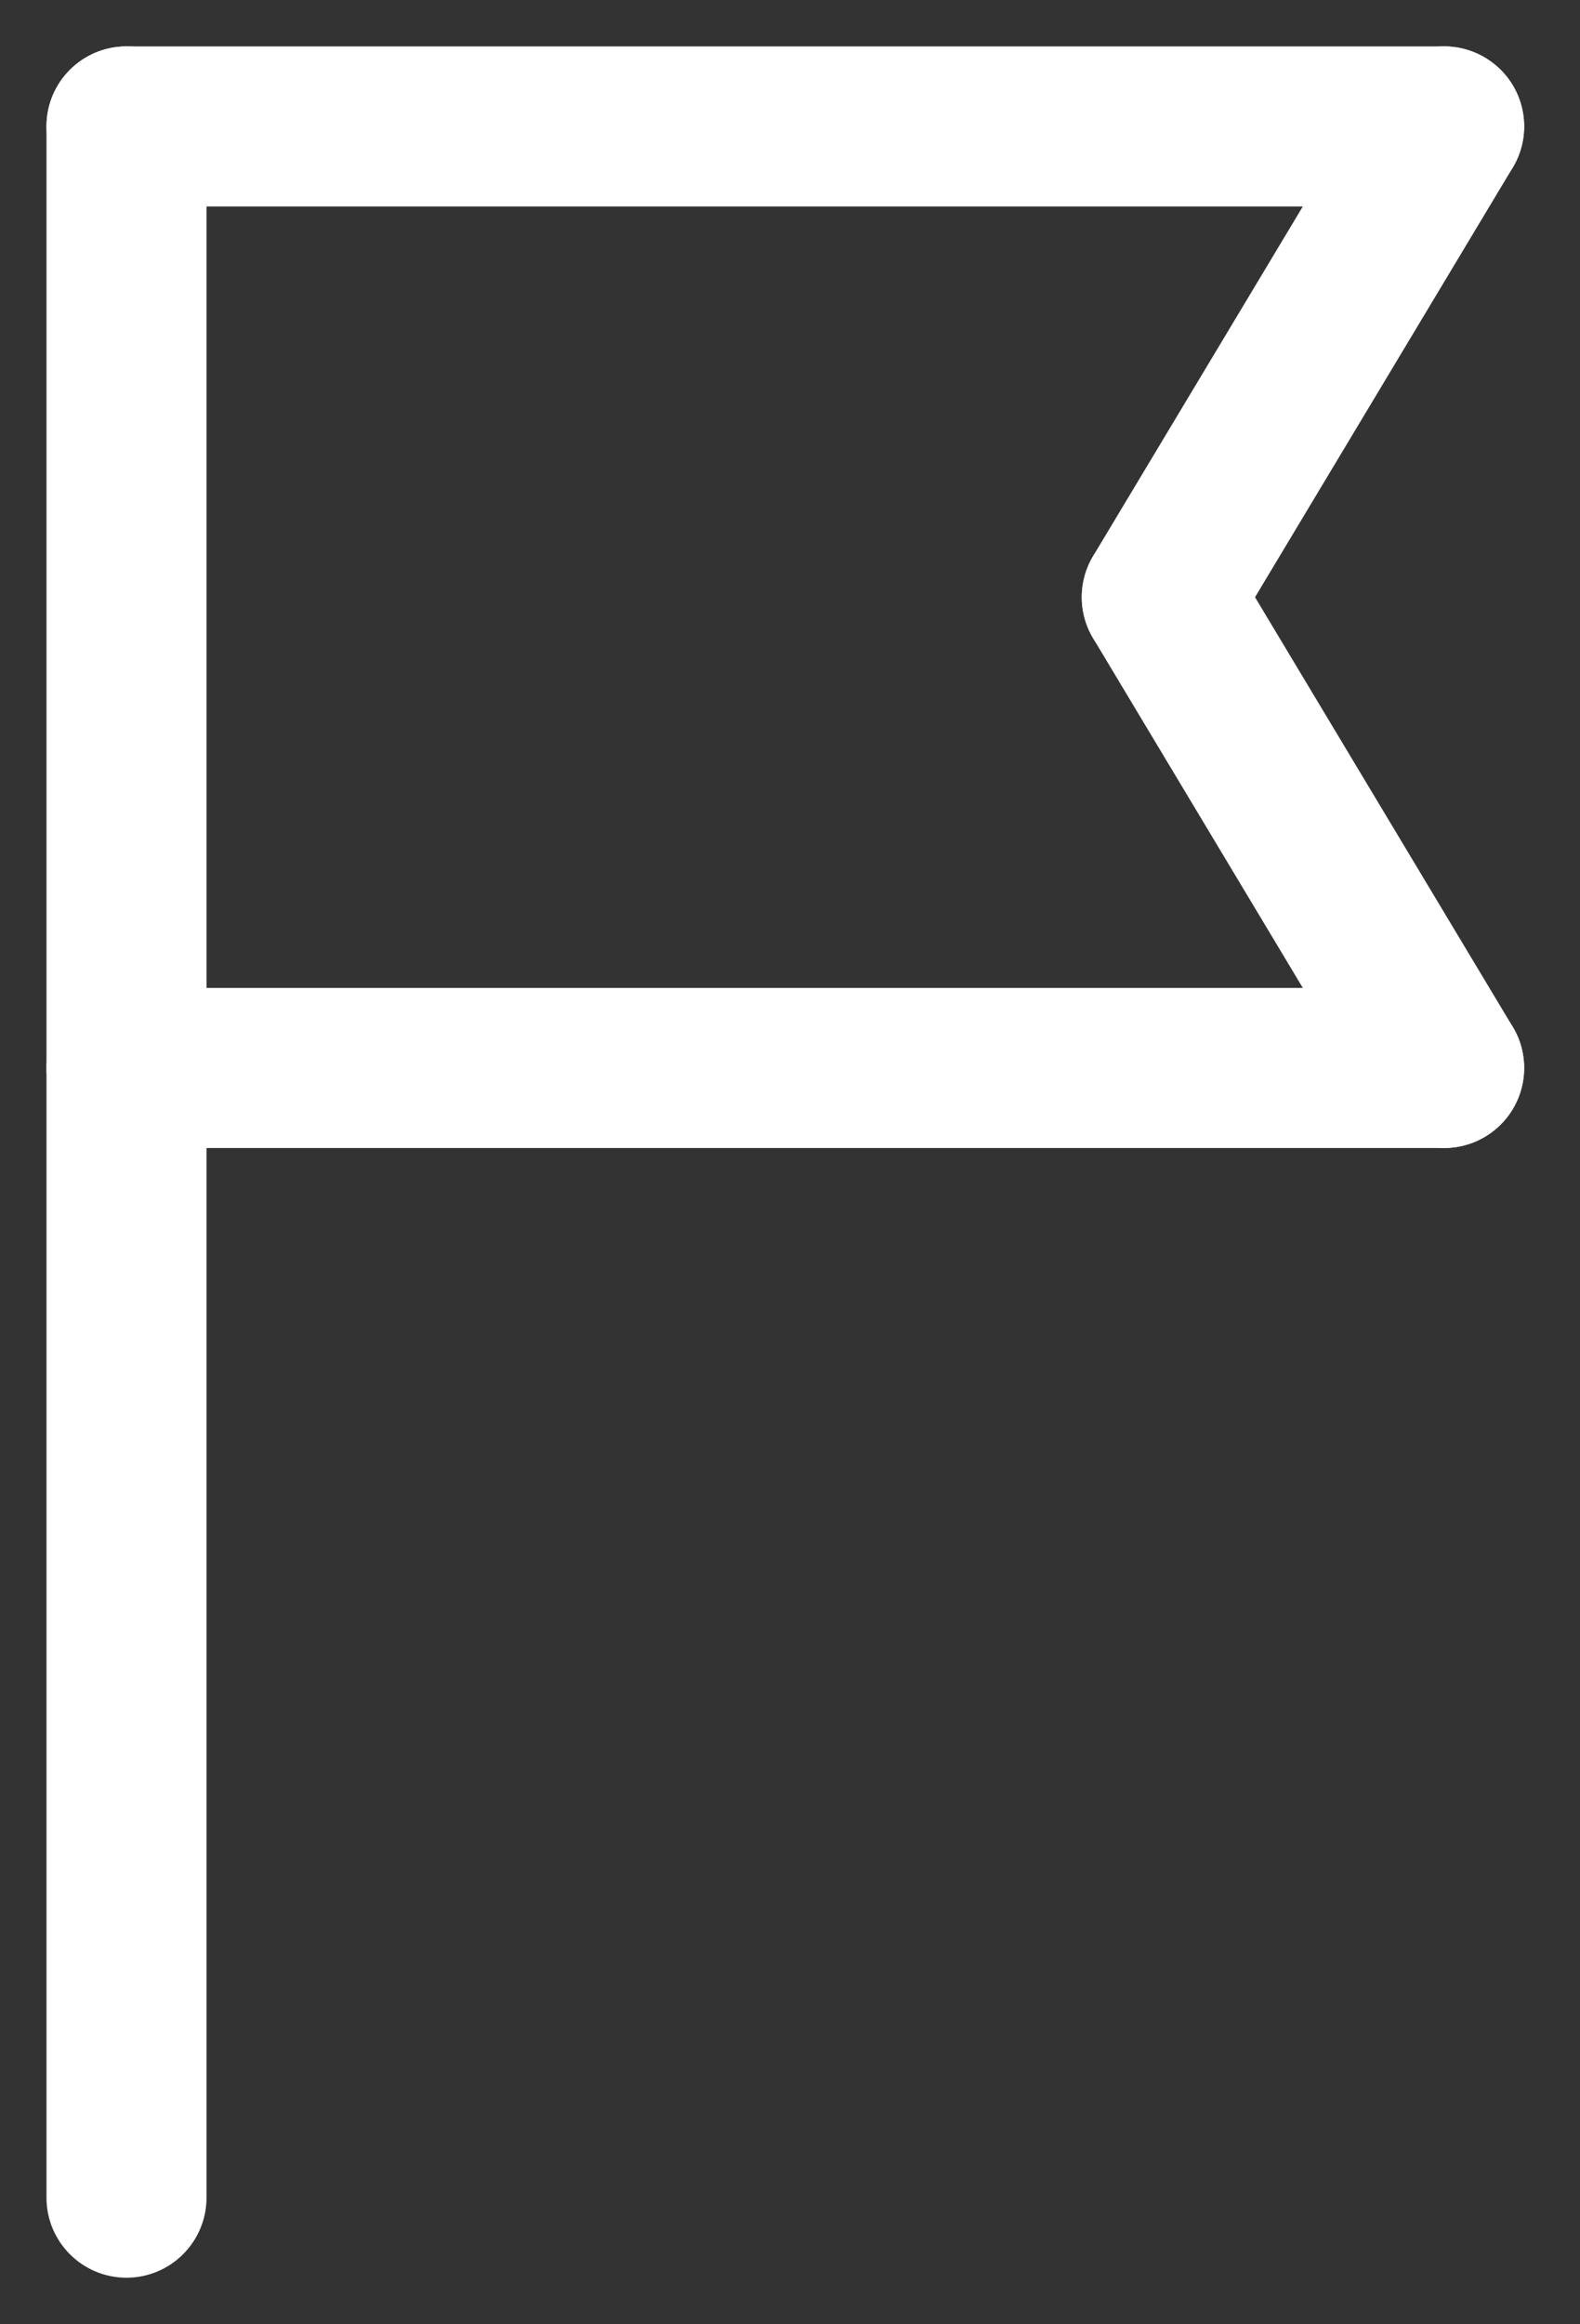 <svg width="17" height="25" viewBox="0 0 17 25" fill="none" xmlns="http://www.w3.org/2000/svg">
<rect x="0" y="0" width="17" height="25" fill="#333333" stroke="none"/>
<path fill-rule="evenodd" clip-rule="evenodd" d="M1.361 0.499C1.836 0.499 2.222 0.884 2.222 1.36V23.638C2.222 24.113 1.836 24.499 1.361 24.499C0.885 24.499 0.5 24.113 0.5 23.638V1.36C0.5 0.884 0.885 0.499 1.361 0.499Z" fill="white"/>
<path fill-rule="evenodd" clip-rule="evenodd" d="M0.5 1.36C0.5 0.884 0.885 0.499 1.361 0.499H15.538C16.013 0.499 16.399 0.884 16.399 1.36C16.399 1.835 16.013 2.221 15.538 2.221H1.361C0.885 2.221 0.5 1.835 0.5 1.36Z" fill="white"/>
<path fill-rule="evenodd" clip-rule="evenodd" d="M0.5 11.487C0.5 11.011 0.885 10.626 1.361 10.626H15.538C16.013 10.626 16.399 11.011 16.399 11.487C16.399 11.962 16.013 12.348 15.538 12.348H1.361C0.885 12.348 0.5 11.962 0.5 11.487Z" fill="white"/>
<path fill-rule="evenodd" clip-rule="evenodd" d="M12.057 5.685C12.465 5.441 12.994 5.573 13.238 5.981L16.276 11.044C16.521 11.451 16.389 11.98 15.981 12.225C15.573 12.469 15.044 12.337 14.8 11.93L11.762 6.866C11.517 6.459 11.65 5.93 12.057 5.685Z" fill="white"/>
<path fill-rule="evenodd" clip-rule="evenodd" d="M15.981 0.622C16.389 0.866 16.521 1.395 16.276 1.803L13.238 6.866C12.994 7.274 12.465 7.406 12.057 7.161C11.65 6.917 11.517 6.388 11.762 5.98L14.8 0.917C15.044 0.509 15.573 0.377 15.981 0.622Z" fill="white"/>
</svg>
